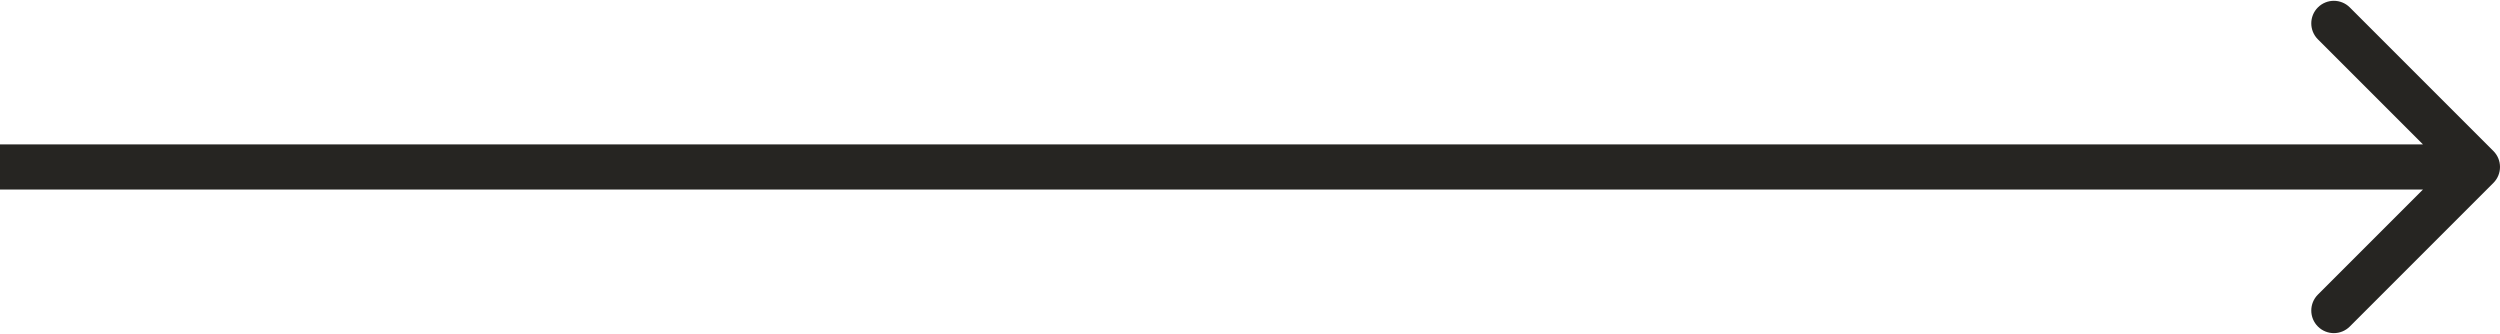<svg xmlns="http://www.w3.org/2000/svg" width="554" height="74" viewBox="0 0 554 74" fill="none"><path d="M552.536 40.535C554.488 38.583 554.488 35.417 552.536 33.465L520.716 1.645C518.763 -0.308 515.597 -0.308 513.645 1.645C511.692 3.597 511.692 6.763 513.645 8.716L541.929 37L513.645 65.284C511.692 67.237 511.692 70.403 513.645 72.355C515.597 74.308 518.763 74.308 520.716 72.355L552.536 40.535ZM-30 42H549V32H-30V42Z" fill="#262522"></path></svg>